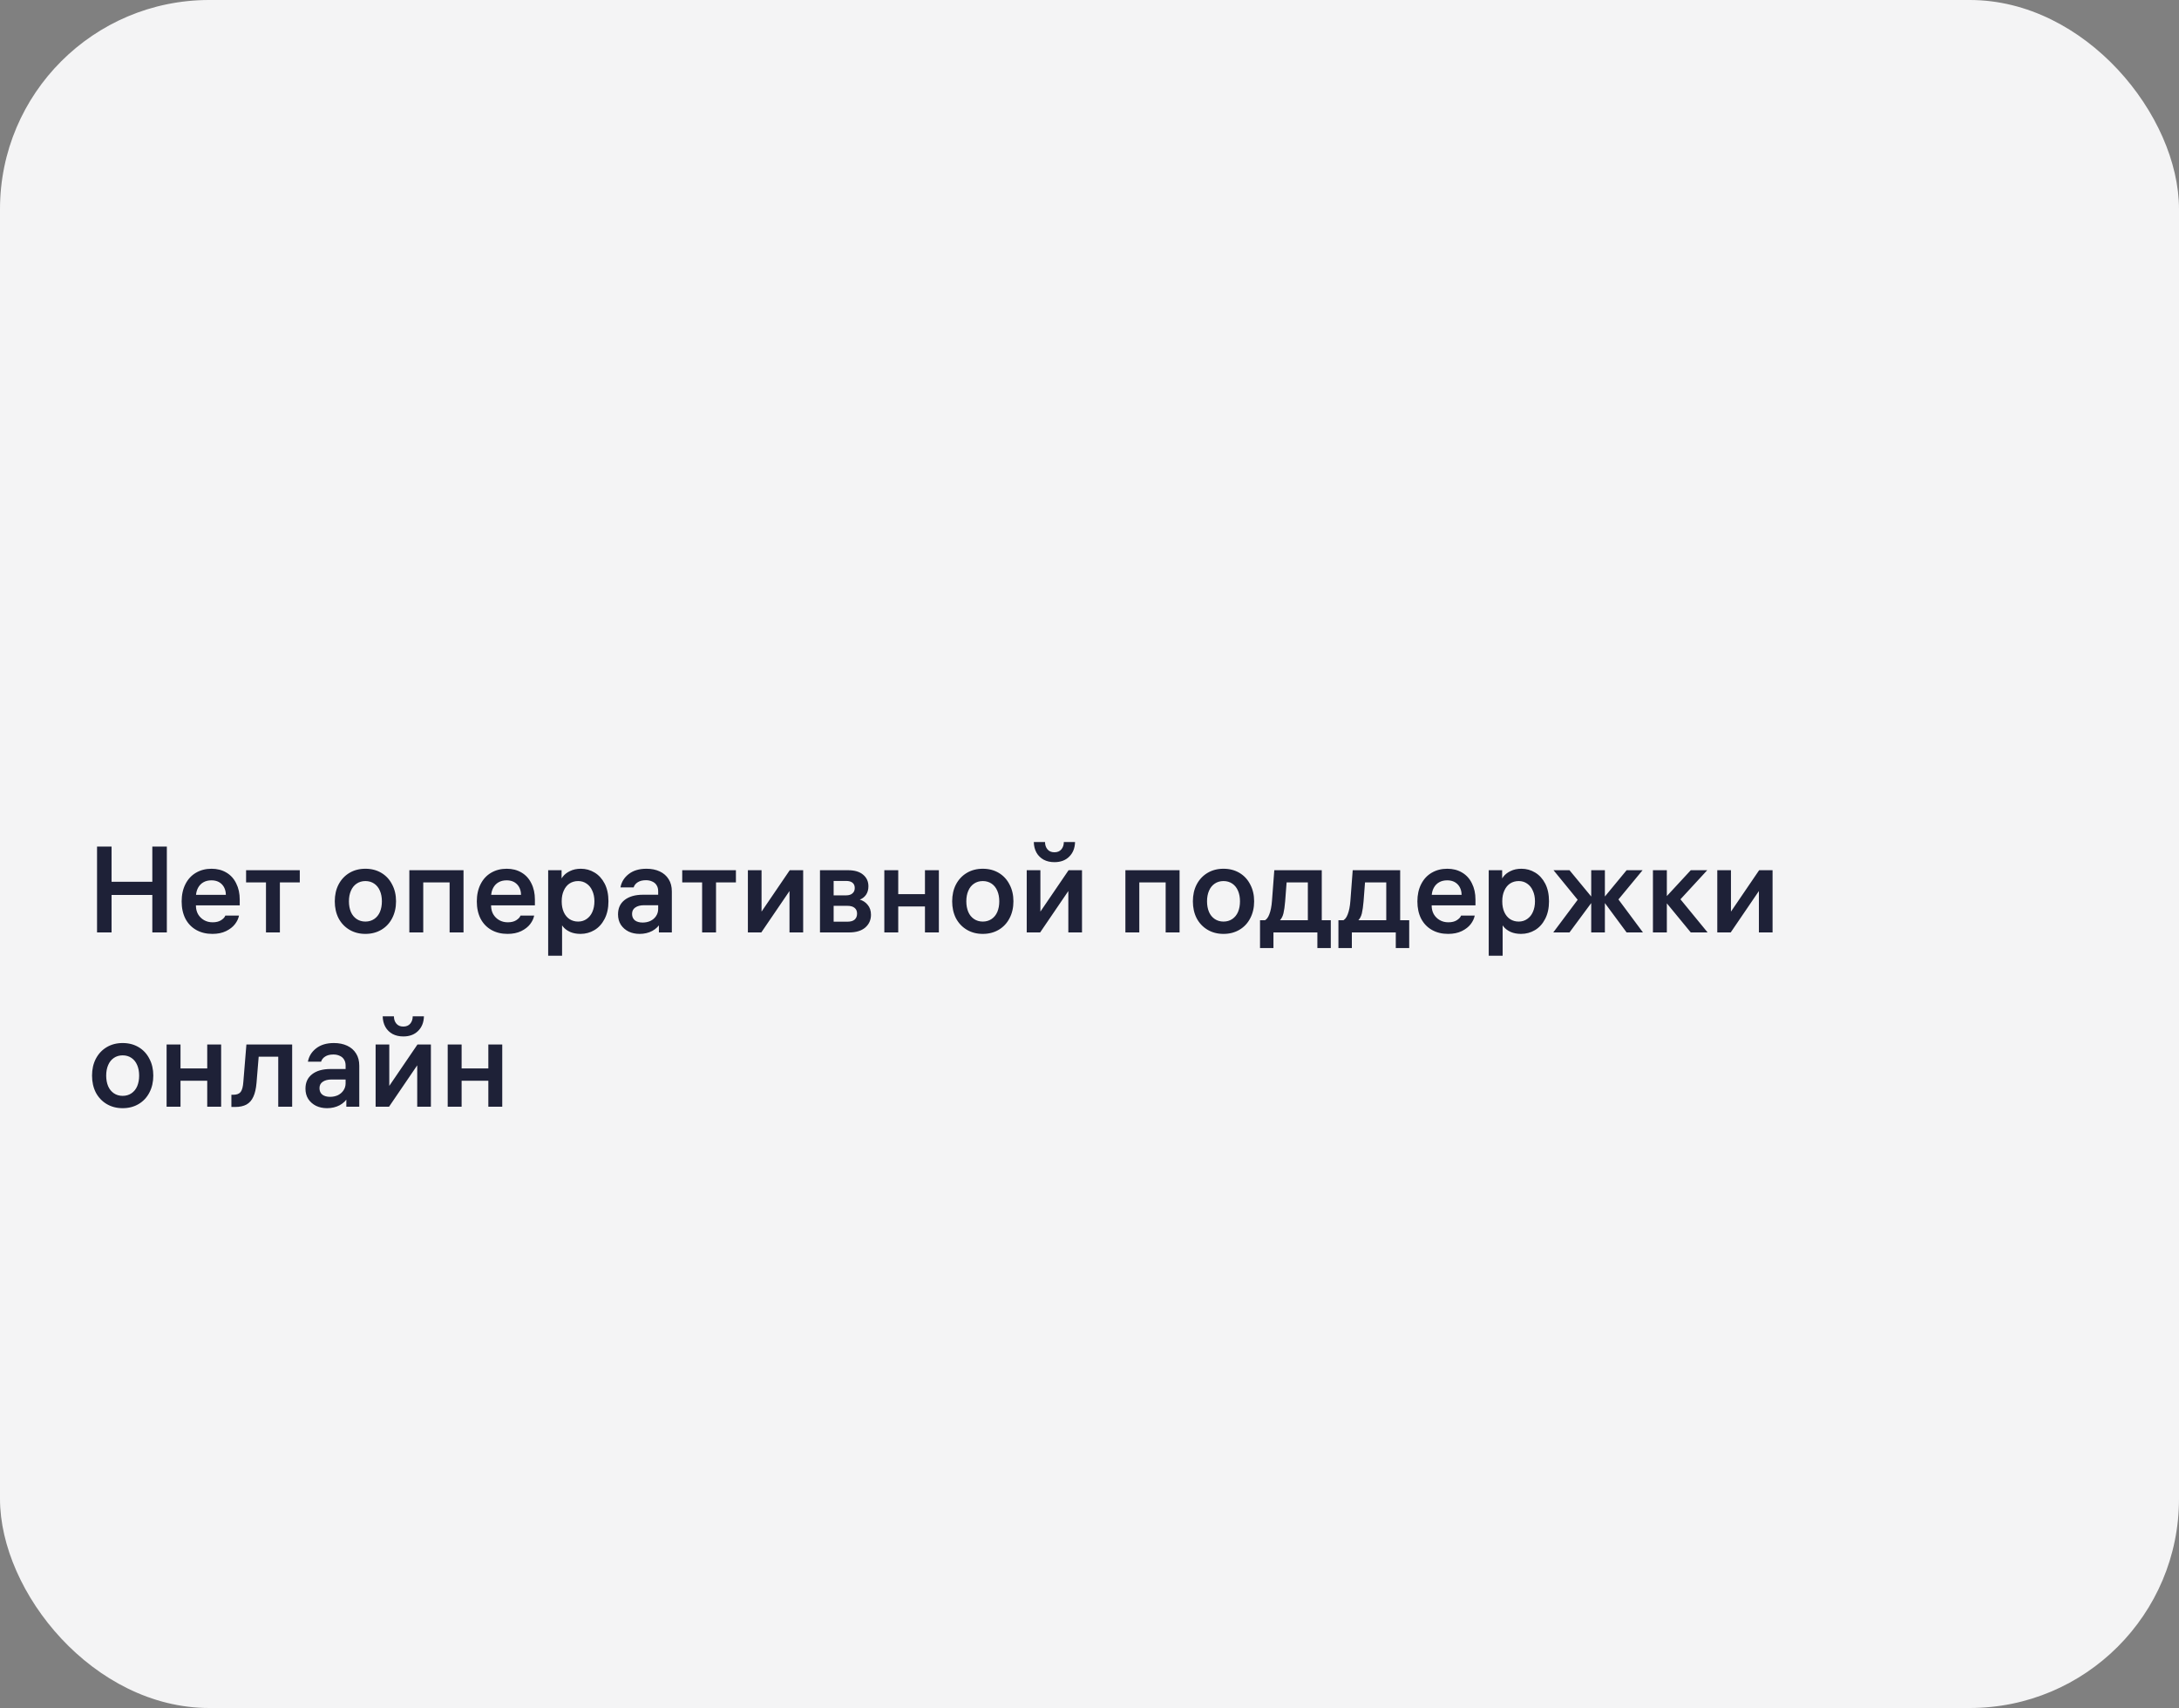 <?xml version="1.0" encoding="UTF-8"?> <svg xmlns="http://www.w3.org/2000/svg" width="250" height="196" viewBox="0 0 250 196" fill="none"><rect x="0" y="0" width="250" height="196" fill="#808080" stroke="none"/> <rect width="250" height="196" rx="24" fill="#F4F4F5"></rect> <path d="M12.8 107H11.134V97.144H12.8V107ZM17.476 97.144H19.142V107H17.476V97.144ZM17.84 102.702H12.436V101.19H17.84V102.702ZM21.709 103.892V102.688H26.105L25.923 102.94V102.814C25.923 102.254 25.774 101.815 25.475 101.498C25.177 101.181 24.771 101.022 24.257 101.022C23.903 101.022 23.595 101.097 23.333 101.246C23.072 101.395 22.867 101.61 22.717 101.89C22.568 102.17 22.489 102.497 22.479 102.87C22.479 103.047 22.479 103.225 22.479 103.402C22.479 103.579 22.479 103.752 22.479 103.92C22.479 104.284 22.559 104.611 22.717 104.9C22.885 105.189 23.114 105.418 23.403 105.586C23.693 105.754 24.024 105.838 24.397 105.838C24.789 105.838 25.111 105.759 25.363 105.6C25.625 105.432 25.788 105.255 25.853 105.068H27.421C27.356 105.404 27.202 105.731 26.959 106.048C26.717 106.365 26.376 106.631 25.937 106.846C25.499 107.061 24.976 107.168 24.369 107.168C23.669 107.168 23.053 107.019 22.521 106.72C21.989 106.421 21.574 105.992 21.275 105.432C20.986 104.863 20.841 104.2 20.841 103.444C20.841 102.688 20.986 102.025 21.275 101.456C21.565 100.887 21.966 100.453 22.479 100.154C23.002 99.846 23.599 99.692 24.271 99.692C24.915 99.692 25.48 99.837 25.965 100.126C26.46 100.415 26.838 100.831 27.099 101.372C27.37 101.904 27.505 102.525 27.505 103.234V103.892H21.709ZM32.112 100.784V107H30.516V100.784H32.112ZM28.234 101.26V99.86H34.394V101.26H28.234ZM41.924 99.692C42.614 99.692 43.226 99.851 43.758 100.168C44.29 100.485 44.7 100.929 44.99 101.498C45.288 102.058 45.438 102.702 45.438 103.43C45.438 104.158 45.288 104.807 44.99 105.376C44.7 105.936 44.29 106.375 43.758 106.692C43.226 107.009 42.614 107.168 41.924 107.168C41.233 107.168 40.622 107.009 40.09 106.692C39.558 106.375 39.142 105.936 38.844 105.376C38.554 104.807 38.41 104.158 38.41 103.43C38.41 102.702 38.554 102.058 38.844 101.498C39.142 100.929 39.558 100.485 40.09 100.168C40.622 99.851 41.233 99.692 41.924 99.692ZM41.924 105.754C42.306 105.754 42.642 105.656 42.932 105.46C43.221 105.264 43.44 104.993 43.59 104.648C43.739 104.293 43.814 103.887 43.814 103.43C43.814 102.973 43.739 102.571 43.59 102.226C43.44 101.871 43.221 101.596 42.932 101.4C42.642 101.204 42.306 101.106 41.924 101.106C41.541 101.106 41.205 101.204 40.916 101.4C40.626 101.596 40.407 101.871 40.258 102.226C40.108 102.571 40.034 102.973 40.034 103.43C40.034 103.887 40.108 104.293 40.258 104.648C40.407 104.993 40.626 105.264 40.916 105.46C41.205 105.656 41.541 105.754 41.924 105.754ZM46.964 99.86H53.18V107H51.584V100.728L52.102 101.26H48.042L48.56 100.728V107H46.964V99.86ZM55.575 103.892V102.688H59.971L59.788 102.94V102.814C59.788 102.254 59.639 101.815 59.34 101.498C59.042 101.181 58.636 101.022 58.123 101.022C57.768 101.022 57.46 101.097 57.199 101.246C56.937 101.395 56.732 101.61 56.583 101.89C56.433 102.17 56.354 102.497 56.344 102.87C56.344 103.047 56.344 103.225 56.344 103.402C56.344 103.579 56.344 103.752 56.344 103.92C56.344 104.284 56.424 104.611 56.583 104.9C56.751 105.189 56.979 105.418 57.269 105.586C57.558 105.754 57.889 105.838 58.263 105.838C58.654 105.838 58.977 105.759 59.228 105.6C59.49 105.432 59.653 105.255 59.718 105.068H61.286C61.221 105.404 61.067 105.731 60.825 106.048C60.582 106.365 60.241 106.631 59.803 106.846C59.364 107.061 58.841 107.168 58.234 107.168C57.535 107.168 56.919 107.019 56.386 106.72C55.855 106.421 55.439 105.992 55.141 105.432C54.851 104.863 54.706 104.2 54.706 103.444C54.706 102.688 54.851 102.025 55.141 101.456C55.43 100.887 55.831 100.453 56.344 100.154C56.867 99.846 57.465 99.692 58.136 99.692C58.781 99.692 59.345 99.837 59.831 100.126C60.325 100.415 60.703 100.831 60.965 101.372C61.235 101.904 61.37 102.525 61.37 103.234V103.892H55.575ZM66.644 99.692C67.213 99.692 67.736 99.837 68.212 100.126C68.697 100.415 69.084 100.84 69.374 101.4C69.663 101.96 69.808 102.637 69.808 103.43C69.808 104.214 69.658 104.891 69.36 105.46C69.07 106.02 68.683 106.445 68.198 106.734C67.712 107.023 67.18 107.168 66.602 107.168C66.154 107.168 65.757 107.093 65.412 106.944C65.066 106.785 64.796 106.585 64.6 106.342C64.404 106.099 64.292 105.857 64.264 105.614L64.488 105.656V109.674H62.892V99.86H64.432V101.54L64.194 101.386C64.25 101.115 64.376 100.854 64.572 100.602C64.768 100.341 65.043 100.126 65.398 99.958C65.752 99.781 66.168 99.692 66.644 99.692ZM66.336 105.754C66.7 105.754 67.022 105.656 67.302 105.46C67.591 105.264 67.81 104.993 67.96 104.648C68.118 104.293 68.198 103.887 68.198 103.43C68.198 102.973 68.118 102.571 67.96 102.226C67.81 101.871 67.591 101.596 67.302 101.4C67.022 101.204 66.7 101.106 66.336 101.106C65.962 101.106 65.631 101.199 65.342 101.386C65.062 101.573 64.842 101.843 64.684 102.198C64.525 102.543 64.446 102.945 64.446 103.402V103.458C64.446 103.915 64.525 104.321 64.684 104.676C64.842 105.021 65.062 105.287 65.342 105.474C65.631 105.661 65.962 105.754 66.336 105.754ZM75.513 102.268C75.513 101.997 75.453 101.769 75.331 101.582C75.219 101.395 75.056 101.255 74.841 101.162C74.627 101.059 74.384 101.008 74.113 101.008C73.721 101.008 73.404 101.087 73.161 101.246C72.928 101.395 72.774 101.591 72.699 101.834H71.187C71.299 101.218 71.612 100.709 72.125 100.308C72.648 99.897 73.329 99.692 74.169 99.692C74.748 99.692 75.257 99.795 75.695 100C76.134 100.205 76.475 100.504 76.717 100.896C76.96 101.279 77.081 101.745 77.081 102.296V107H75.597V105.628L75.807 105.88C75.583 106.281 75.257 106.599 74.827 106.832C74.398 107.056 73.917 107.168 73.385 107.168C72.919 107.168 72.499 107.079 72.125 106.902C71.752 106.715 71.453 106.454 71.229 106.118C71.015 105.782 70.907 105.385 70.907 104.928C70.907 104.219 71.159 103.668 71.663 103.276C72.177 102.875 72.881 102.674 73.777 102.674H75.877V103.878H73.889C73.469 103.878 73.133 103.967 72.881 104.144C72.639 104.312 72.517 104.555 72.517 104.872C72.517 105.189 72.625 105.437 72.839 105.614C73.063 105.782 73.362 105.866 73.735 105.866C74.053 105.866 74.347 105.805 74.617 105.684C74.888 105.553 75.103 105.371 75.261 105.138C75.429 104.895 75.513 104.62 75.513 104.312V102.268ZM82.151 100.784V107H80.555V100.784H82.151ZM78.273 101.26V99.86H84.433V101.26H78.273ZM92.148 99.86V107H90.58V101.694H90.958L87.346 107H85.806V99.86H87.374V105.166H86.996L90.608 99.86H92.148ZM94.077 107V99.86H97.283C98.049 99.86 98.632 100.033 99.033 100.378C99.435 100.714 99.635 101.157 99.635 101.708C99.635 102.091 99.542 102.417 99.355 102.688C99.169 102.949 98.931 103.131 98.641 103.234C99.005 103.337 99.309 103.537 99.551 103.836C99.803 104.135 99.929 104.513 99.929 104.97C99.929 105.567 99.71 106.057 99.271 106.44C98.833 106.813 98.217 107 97.423 107H94.077ZM95.645 106.314L95.113 105.768H97.227C97.591 105.768 97.867 105.689 98.053 105.53C98.24 105.362 98.333 105.133 98.333 104.844C98.333 104.555 98.24 104.335 98.053 104.186C97.867 104.027 97.591 103.948 97.227 103.948H95.281V102.744H97.087C97.395 102.744 97.633 102.669 97.801 102.52C97.979 102.371 98.067 102.165 98.067 101.904C98.067 101.643 97.983 101.442 97.815 101.302C97.647 101.162 97.405 101.092 97.087 101.092H95.113L95.645 100.546V106.314ZM103.056 107H101.46V99.86H103.056V107ZM106.122 99.86H107.718V107H106.122V99.86ZM106.416 104.018H102.762V102.604H106.416V104.018ZM112.758 99.692C113.448 99.692 114.06 99.851 114.592 100.168C115.124 100.485 115.534 100.929 115.824 101.498C116.122 102.058 116.272 102.702 116.272 103.43C116.272 104.158 116.122 104.807 115.824 105.376C115.534 105.936 115.124 106.375 114.592 106.692C114.06 107.009 113.448 107.168 112.758 107.168C112.067 107.168 111.456 107.009 110.924 106.692C110.392 106.375 109.976 105.936 109.678 105.376C109.388 104.807 109.244 104.158 109.244 103.43C109.244 102.702 109.388 102.058 109.678 101.498C109.976 100.929 110.392 100.485 110.924 100.168C111.456 99.851 112.067 99.692 112.758 99.692ZM112.758 105.754C113.14 105.754 113.476 105.656 113.766 105.46C114.055 105.264 114.274 104.993 114.424 104.648C114.573 104.293 114.648 103.887 114.648 103.43C114.648 102.973 114.573 102.571 114.424 102.226C114.274 101.871 114.055 101.596 113.766 101.4C113.476 101.204 113.14 101.106 112.758 101.106C112.375 101.106 112.039 101.204 111.75 101.4C111.46 101.596 111.241 101.871 111.092 102.226C110.942 102.571 110.868 102.973 110.868 103.43C110.868 103.887 110.942 104.293 111.092 104.648C111.241 104.993 111.46 105.264 111.75 105.46C112.039 105.656 112.375 105.754 112.758 105.754ZM124.14 99.86V107H122.572V101.694H122.95L119.338 107H117.798V99.86H119.366V105.166H118.988L122.6 99.86H124.14ZM119.898 96.626C119.898 96.962 119.991 97.242 120.178 97.466C120.365 97.69 120.631 97.802 120.976 97.802C121.321 97.802 121.587 97.69 121.774 97.466C121.961 97.242 122.054 96.962 122.054 96.626H123.342C123.323 97.326 123.099 97.886 122.67 98.306C122.25 98.726 121.685 98.936 120.976 98.936C120.509 98.936 120.099 98.843 119.744 98.656C119.389 98.46 119.114 98.189 118.918 97.844C118.722 97.489 118.619 97.083 118.61 96.626H119.898ZM129.118 99.86H135.334V107H133.738V100.728L134.256 101.26H130.196L130.714 100.728V107H129.118V99.86ZM140.375 99.692C141.065 99.692 141.677 99.851 142.209 100.168C142.741 100.485 143.151 100.929 143.441 101.498C143.739 102.058 143.889 102.702 143.889 103.43C143.889 104.158 143.739 104.807 143.441 105.376C143.151 105.936 142.741 106.375 142.209 106.692C141.677 107.009 141.065 107.168 140.375 107.168C139.684 107.168 139.073 107.009 138.541 106.692C138.009 106.375 137.593 105.936 137.295 105.376C137.005 104.807 136.861 104.158 136.861 103.43C136.861 102.702 137.005 102.058 137.295 101.498C137.593 100.929 138.009 100.485 138.541 100.168C139.073 99.851 139.684 99.692 140.375 99.692ZM140.375 105.754C140.757 105.754 141.093 105.656 141.383 105.46C141.672 105.264 141.891 104.993 142.041 104.648C142.19 104.293 142.265 103.887 142.265 103.43C142.265 102.973 142.19 102.571 142.041 102.226C141.891 101.871 141.672 101.596 141.383 101.4C141.093 101.204 140.757 101.106 140.375 101.106C139.992 101.106 139.656 101.204 139.367 101.4C139.077 101.596 138.858 101.871 138.709 102.226C138.559 102.571 138.485 102.973 138.485 103.43C138.485 103.887 138.559 104.293 138.709 104.648C138.858 104.993 139.077 105.264 139.367 105.46C139.656 105.656 139.992 105.754 140.375 105.754ZM152.684 105.6V108.792H151.144V106.468L151.662 107H145.586L146.104 106.468V108.792H144.564V105.6H152.684ZM150.052 105.852V100.686L150.584 101.26H147.098L147.658 100.686L147.448 103.43C147.401 103.999 147.336 104.461 147.252 104.816C147.168 105.161 147.018 105.441 146.804 105.656H145.012C145.273 105.572 145.478 105.329 145.628 104.928C145.786 104.527 145.889 104.009 145.936 103.374L146.202 99.86H151.648V105.852H150.052ZM161.68 105.6V108.792H160.14V106.468L160.658 107H154.582L155.1 106.468V108.792H153.56V105.6H161.68ZM159.048 105.852V100.686L159.58 101.26H156.094L156.654 100.686L156.444 103.43C156.397 103.999 156.332 104.461 156.248 104.816C156.164 105.161 156.014 105.441 155.8 105.656H154.008C154.269 105.572 154.474 105.329 154.624 104.928C154.782 104.527 154.885 104.009 154.932 103.374L155.198 99.86H160.644V105.852H159.048ZM163.487 103.892V102.688H167.883L167.701 102.94V102.814C167.701 102.254 167.551 101.815 167.253 101.498C166.954 101.181 166.548 101.022 166.035 101.022C165.68 101.022 165.372 101.097 165.111 101.246C164.849 101.395 164.644 101.61 164.495 101.89C164.345 102.17 164.266 102.497 164.257 102.87C164.257 103.047 164.257 103.225 164.257 103.402C164.257 103.579 164.257 103.752 164.257 103.92C164.257 104.284 164.336 104.611 164.495 104.9C164.663 105.189 164.891 105.418 165.181 105.586C165.47 105.754 165.801 105.838 166.175 105.838C166.567 105.838 166.889 105.759 167.141 105.6C167.402 105.432 167.565 105.255 167.631 105.068H169.199C169.133 105.404 168.979 105.731 168.737 106.048C168.494 106.365 168.153 106.631 167.715 106.846C167.276 107.061 166.753 107.168 166.147 107.168C165.447 107.168 164.831 107.019 164.299 106.72C163.767 106.421 163.351 105.992 163.053 105.432C162.763 104.863 162.619 104.2 162.619 103.444C162.619 102.688 162.763 102.025 163.053 101.456C163.342 100.887 163.743 100.453 164.257 100.154C164.779 99.846 165.377 99.692 166.049 99.692C166.693 99.692 167.257 99.837 167.743 100.126C168.237 100.415 168.615 100.831 168.877 101.372C169.147 101.904 169.283 102.525 169.283 103.234V103.892H163.487ZM174.556 99.692C175.125 99.692 175.648 99.837 176.124 100.126C176.609 100.415 176.997 100.84 177.286 101.4C177.575 101.96 177.72 102.637 177.72 103.43C177.72 104.214 177.571 104.891 177.272 105.46C176.983 106.02 176.595 106.445 176.11 106.734C175.625 107.023 175.093 107.168 174.514 107.168C174.066 107.168 173.669 107.093 173.324 106.944C172.979 106.785 172.708 106.585 172.512 106.342C172.316 106.099 172.204 105.857 172.176 105.614L172.4 105.656V109.674H170.804V99.86H172.344V101.54L172.106 101.386C172.162 101.115 172.288 100.854 172.484 100.602C172.68 100.341 172.955 100.126 173.31 99.958C173.665 99.781 174.08 99.692 174.556 99.692ZM174.248 105.754C174.612 105.754 174.934 105.656 175.214 105.46C175.503 105.264 175.723 104.993 175.872 104.648C176.031 104.293 176.11 103.887 176.11 103.43C176.11 102.973 176.031 102.571 175.872 102.226C175.723 101.871 175.503 101.596 175.214 101.4C174.934 101.204 174.612 101.106 174.248 101.106C173.875 101.106 173.543 101.199 173.254 101.386C172.974 101.573 172.755 101.843 172.596 102.198C172.437 102.543 172.358 102.945 172.358 103.402V103.458C172.358 103.915 172.437 104.321 172.596 104.676C172.755 105.021 172.974 105.287 173.254 105.474C173.543 105.661 173.875 105.754 174.248 105.754ZM186.623 99.86H188.457L185.461 103.486V102.912L188.499 107H186.623L183.837 103.234L186.623 99.86ZM180.071 99.86L182.857 103.234L180.071 107H178.209L181.233 102.954V103.528L178.237 99.86H180.071ZM184.131 99.86V107H182.563V99.86H184.131ZM191.24 107H189.644V99.86H191.24V107ZM190.876 103.22L193.984 99.86H195.874L192.612 103.402V102.968L195.916 107H193.984L190.876 103.22ZM203.369 99.86V107H201.801V101.694H202.179L198.567 107H197.027V99.86H198.595V105.166H198.217L201.829 99.86H203.369ZM14.074 119.692C14.765 119.692 15.376 119.851 15.908 120.168C16.44 120.485 16.851 120.929 17.14 121.498C17.439 122.058 17.588 122.702 17.588 123.43C17.588 124.158 17.439 124.807 17.14 125.376C16.851 125.936 16.44 126.375 15.908 126.692C15.376 127.009 14.765 127.168 14.074 127.168C13.383 127.168 12.772 127.009 12.24 126.692C11.708 126.375 11.293 125.936 10.994 125.376C10.705 124.807 10.56 124.158 10.56 123.43C10.56 122.702 10.705 122.058 10.994 121.498C11.293 120.929 11.708 120.485 12.24 120.168C12.772 119.851 13.383 119.692 14.074 119.692ZM14.074 125.754C14.457 125.754 14.793 125.656 15.082 125.46C15.371 125.264 15.591 124.993 15.74 124.648C15.889 124.293 15.964 123.887 15.964 123.43C15.964 122.973 15.889 122.571 15.74 122.226C15.591 121.871 15.371 121.596 15.082 121.4C14.793 121.204 14.457 121.106 14.074 121.106C13.691 121.106 13.355 121.204 13.066 121.4C12.777 121.596 12.557 121.871 12.408 122.226C12.259 122.571 12.184 122.973 12.184 123.43C12.184 123.887 12.259 124.293 12.408 124.648C12.557 124.993 12.777 125.264 13.066 125.46C13.355 125.656 13.691 125.754 14.074 125.754ZM20.71 127H19.114V119.86H20.71V127ZM23.776 119.86H25.372V127H23.776V119.86ZM24.07 124.018H20.416V122.604H24.07V124.018ZM26.548 127.028V125.628H26.772C27.164 125.628 27.444 125.521 27.612 125.306C27.78 125.082 27.883 124.695 27.92 124.144L28.27 119.86H33.52V127H31.924V120.686L32.456 121.26H29.152L29.726 120.686L29.432 124.256C29.376 124.919 29.255 125.451 29.068 125.852C28.891 126.253 28.629 126.552 28.284 126.748C27.939 126.935 27.505 127.028 26.982 127.028H26.548ZM39.652 122.268C39.652 121.997 39.591 121.769 39.47 121.582C39.358 121.395 39.195 121.255 38.98 121.162C38.765 121.059 38.523 121.008 38.252 121.008C37.86 121.008 37.543 121.087 37.3 121.246C37.067 121.395 36.913 121.591 36.838 121.834H35.326C35.438 121.218 35.751 120.709 36.264 120.308C36.787 119.897 37.468 119.692 38.308 119.692C38.887 119.692 39.395 119.795 39.834 120C40.273 120.205 40.613 120.504 40.856 120.896C41.099 121.279 41.22 121.745 41.22 122.296V127H39.736V125.628L39.946 125.88C39.722 126.281 39.395 126.599 38.966 126.832C38.537 127.056 38.056 127.168 37.524 127.168C37.057 127.168 36.637 127.079 36.264 126.902C35.891 126.715 35.592 126.454 35.368 126.118C35.153 125.782 35.046 125.385 35.046 124.928C35.046 124.219 35.298 123.668 35.802 123.276C36.315 122.875 37.02 122.674 37.916 122.674H40.016V123.878H38.028C37.608 123.878 37.272 123.967 37.02 124.144C36.777 124.312 36.656 124.555 36.656 124.872C36.656 125.189 36.763 125.437 36.978 125.614C37.202 125.782 37.501 125.866 37.874 125.866C38.191 125.866 38.485 125.805 38.756 125.684C39.027 125.553 39.241 125.371 39.4 125.138C39.568 124.895 39.652 124.62 39.652 124.312V122.268ZM49.437 119.86V127H47.869V121.694H48.247L44.635 127H43.095V119.86H44.663V125.166H44.285L47.897 119.86H49.437ZM45.195 116.626C45.195 116.962 45.288 117.242 45.475 117.466C45.662 117.69 45.928 117.802 46.273 117.802C46.618 117.802 46.884 117.69 47.071 117.466C47.258 117.242 47.351 116.962 47.351 116.626H48.639C48.62 117.326 48.396 117.886 47.967 118.306C47.547 118.726 46.982 118.936 46.273 118.936C45.806 118.936 45.396 118.843 45.041 118.656C44.686 118.46 44.411 118.189 44.215 117.844C44.019 117.489 43.916 117.083 43.907 116.626H45.195ZM52.962 127H51.366V119.86H52.962V127ZM56.028 119.86H57.624V127H56.028V119.86ZM56.322 124.018H52.668V122.604H56.322V124.018Z" fill="#1E2137"></path> </svg> 